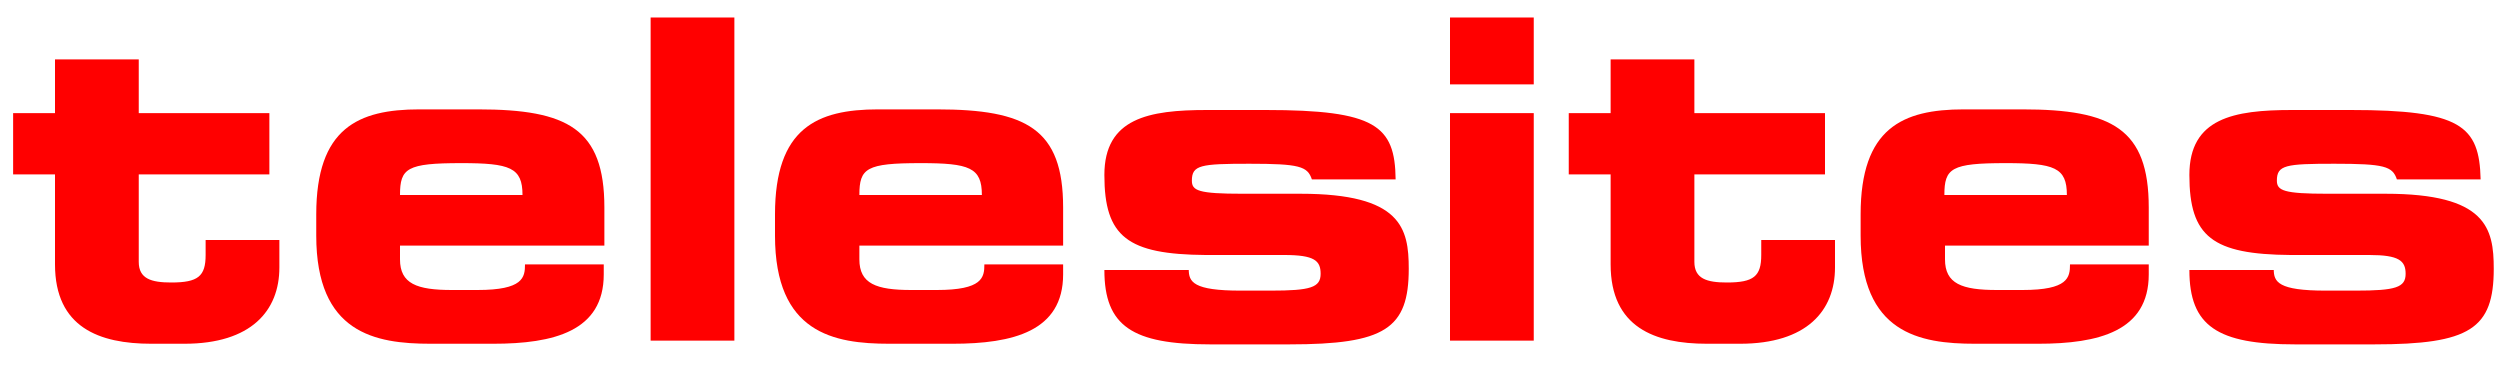 <?xml version="1.0" encoding="utf-8"?>
<!-- Generator: Adobe Illustrator 28.2.0, SVG Export Plug-In . SVG Version: 6.00 Build 0)  -->
<svg version="1.1" id="Capa_1" xmlns="http://www.w3.org/2000/svg" xmlns:xlink="http://www.w3.org/1999/xlink" x="0px" y="0px"
	 viewBox="0 0 400 59.1" style="enable-background:new 0 0 400 59.1;" xml:space="preserve">
<style type="text/css">
	.st0{fill:#FF0000;}
</style>
<g>
	<g>
		<path class="st0" d="M8.8,27.9H2.1v-9.8h6.7V9.5h13.4v8.6h20.9v9.8H22.2v14c0,2.7,2,3.3,5.2,3.3c4.3,0,5.5-1,5.5-4.4v-2.4h11.8
			v4.4c0,6.9-4.5,12.2-15.2,12.2h-5.3c-8.3,0-15.4-2.6-15.4-12.7V27.9z"/>
		<path class="st0" d="M83.6,31.2c0-4.4-2-5.1-9.8-5.1c-8.7,0-9.8,0.8-9.8,5.1H83.6z M50.6,34.3c0-13.8,6.7-16.8,16.5-16.8h9.4
			c14.3,0,20.2,3.1,20.2,15.7v6.1H64v2.2c0,3.9,2.7,4.9,8.3,4.9h4.1c7.3,0,7.6-2,7.6-4.1h12.6v1.6c0,9.1-8,11.1-17.7,11.1H68.9
			c-8.9,0-18.3-1.7-18.3-17.3V34.3z"/>
	</g>
	<rect x="104.1" y="2.8" class="st0" width="13.4" height="51.7"/>
	<g>
		<path class="st0" d="M157.1,31.2c0-4.4-2-5.1-9.8-5.1c-8.7,0-9.8,0.8-9.8,5.1H157.1z M124,34.3c0-13.8,6.7-16.8,16.5-16.8h9.4
			c14.3,0,20.2,3.1,20.2,15.7v6.1h-32.6v2.2c0,3.9,2.7,4.9,8.3,4.9h4.1c7.3,0,7.6-2,7.6-4.1h12.6v1.6c0,9.1-8,11.1-17.7,11.1h-10.1
			c-8.9,0-18.3-1.7-18.3-17.3V34.3z"/>
		<path class="st0" d="M190.2,43.1c0,2,0.7,3.4,8.3,3.4h4.8c6.4,0,8-0.5,8-2.7c0-2.1-1-3-5.8-3h-12.6c-12.5-0.1-16.2-2.9-16.2-12.8
			c0-9.1,7.1-10.4,16.4-10.4h9.4c17.6,0,20.7,2.5,20.8,11.1h-13.4c-0.7-2.1-2-2.5-10-2.5c-7.8,0-9.2,0.2-9.2,2.7
			c0,1.6,1,2.1,8.1,2.1h9.3c16.1,0,17.3,5.5,17.3,12c0,9.6-3.8,12.1-19.1,12.1h-12.7c-12.4,0-16.9-2.9-16.9-11.9H190.2z"/>
	</g>
	<path class="st0" d="M232,54.5h13.4V18.1H232V54.5z M232,13.5h13.4V2.8H232V13.5z"/>
	<g>
		<path class="st0" d="M257.7,27.9H251v-9.8h6.7V9.5h13.4v8.6H292v9.8h-20.9v14c0,2.7,2,3.3,5.2,3.3c4.3,0,5.5-1,5.5-4.4v-2.4h11.8
			v4.4c0,6.9-4.5,12.2-15.2,12.2h-5.3c-8.3,0-15.4-2.6-15.4-12.7V27.9z"/>
		<path class="st0" d="M330.7,31.2c0-4.4-2-5.1-9.8-5.1c-8.7,0-9.8,0.8-9.8,5.1H330.7z M297.7,34.3c0-13.8,6.7-16.8,16.5-16.8h9.4
			c14.3,0,20.2,3.1,20.2,15.7v6.1h-32.6v2.2c0,3.9,2.7,4.9,8.3,4.9h4.1c7.3,0,7.6-2,7.6-4.1h12.6v1.6c0,9.1-8,11.1-17.7,11.1H316
			c-8.9,0-18.3-1.7-18.3-17.3V34.3z"/>
		<path class="st0" d="M363.8,43.1c0,2,0.7,3.4,8.3,3.4h4.8c6.4,0,8-0.5,8-2.7c0-2.1-1.1-3-5.8-3h-12.6
			c-12.5-0.1-16.2-2.9-16.2-12.8c0-9.1,7.1-10.4,16.4-10.4h9.4c17.6,0,20.6,2.5,20.8,11.1h-13.4c-0.7-2.1-2-2.5-10-2.5
			c-7.8,0-9.2,0.2-9.2,2.7c0,1.6,1.1,2.1,8.1,2.1h9.3c16.1,0,17.3,5.5,17.3,12c0,9.6-3.8,12.1-19.1,12.1h-12.7
			c-12.4,0-16.9-2.9-16.9-11.9H363.8z"/>
	</g>
</g>
</svg>

